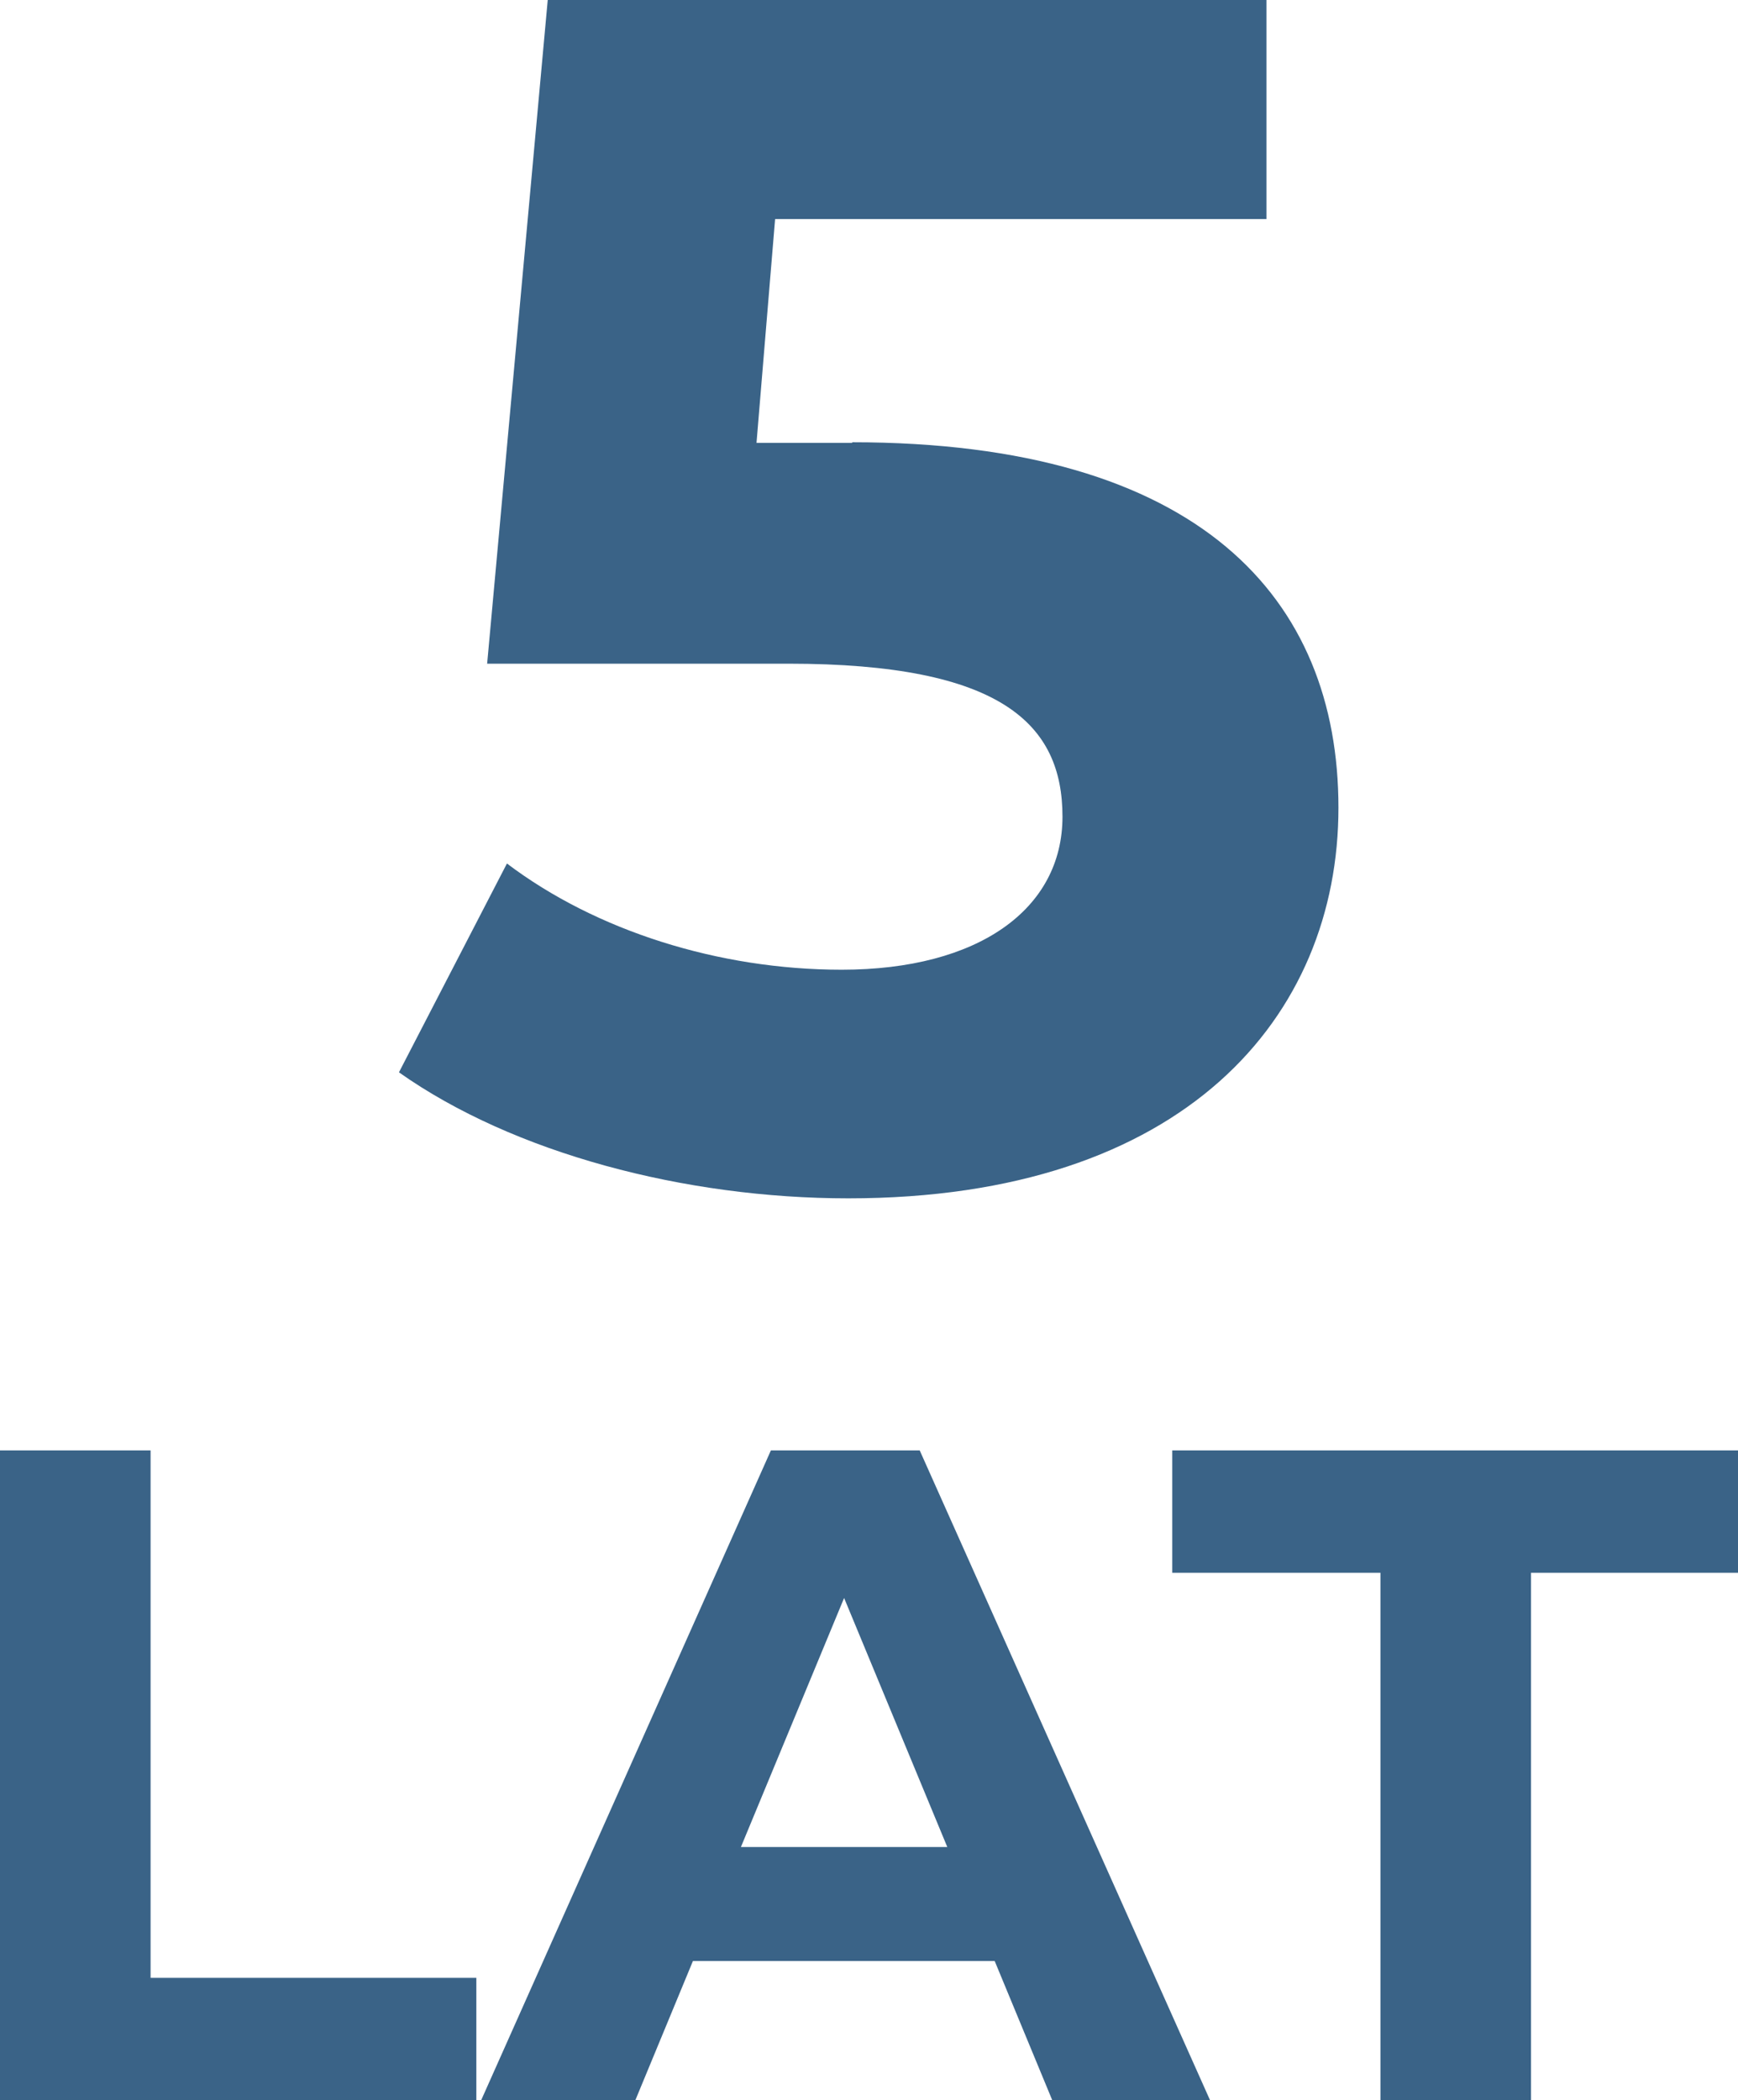 <?xml version="1.0" encoding="UTF-8"?>
<svg id="Warstwa_2" data-name="Warstwa 2" xmlns="http://www.w3.org/2000/svg" xmlns:xlink="http://www.w3.org/1999/xlink" viewBox="0 0 28.97 35">
  <defs>
    <style>
      .cls-1 {
        fill: none;
      }

      .cls-1, .cls-2 {
        stroke-width: 0px;
      }

      .cls-2 {
        fill: #3a6387;
      }

      .cls-3 {
        clip-path: url(#clippath);
      }
    </style>
    <clipPath id="clippath">
      <rect class="cls-1" x="0" width="28.97" height="35"/>
    </clipPath>
  </defs>
  <g id="Warstwa_1-2" data-name="Warstwa 1">
    <g>
      <path class="cls-2" d="m0,24.17v10.83h7.94v-2.04H2.51v-8.79H0Zm14.07,2.46l1.72,4.15h-3.44l1.72-4.15Zm-1.22-2.46l-4.83,10.83h2.57l.96-2.32h5.03l.96,2.32h2.63l-4.84-10.83h-2.48Zm6.69,0v2.04h3.47v8.79h2.51v-8.79h3.47v-2.04h-9.44Z"/>
      <g class="cls-3">
        <path class="cls-2" d="m14.21,7.38h-1.6l.31-3.73h8.19V0h-11.98l-1.01,11.06h5.02c3.56,0,4.57,1.01,4.57,2.55s-1.4,2.55-3.68,2.55c-2.05,0-4.1-.65-5.58-1.77l-1.8,3.48c1.91,1.35,4.77,2.1,7.49,2.1,5.61,0,8.17-3.03,8.17-6.51s-2.3-6.09-8.11-6.09"/>
      </g>
    </g>
  </g>
</svg>